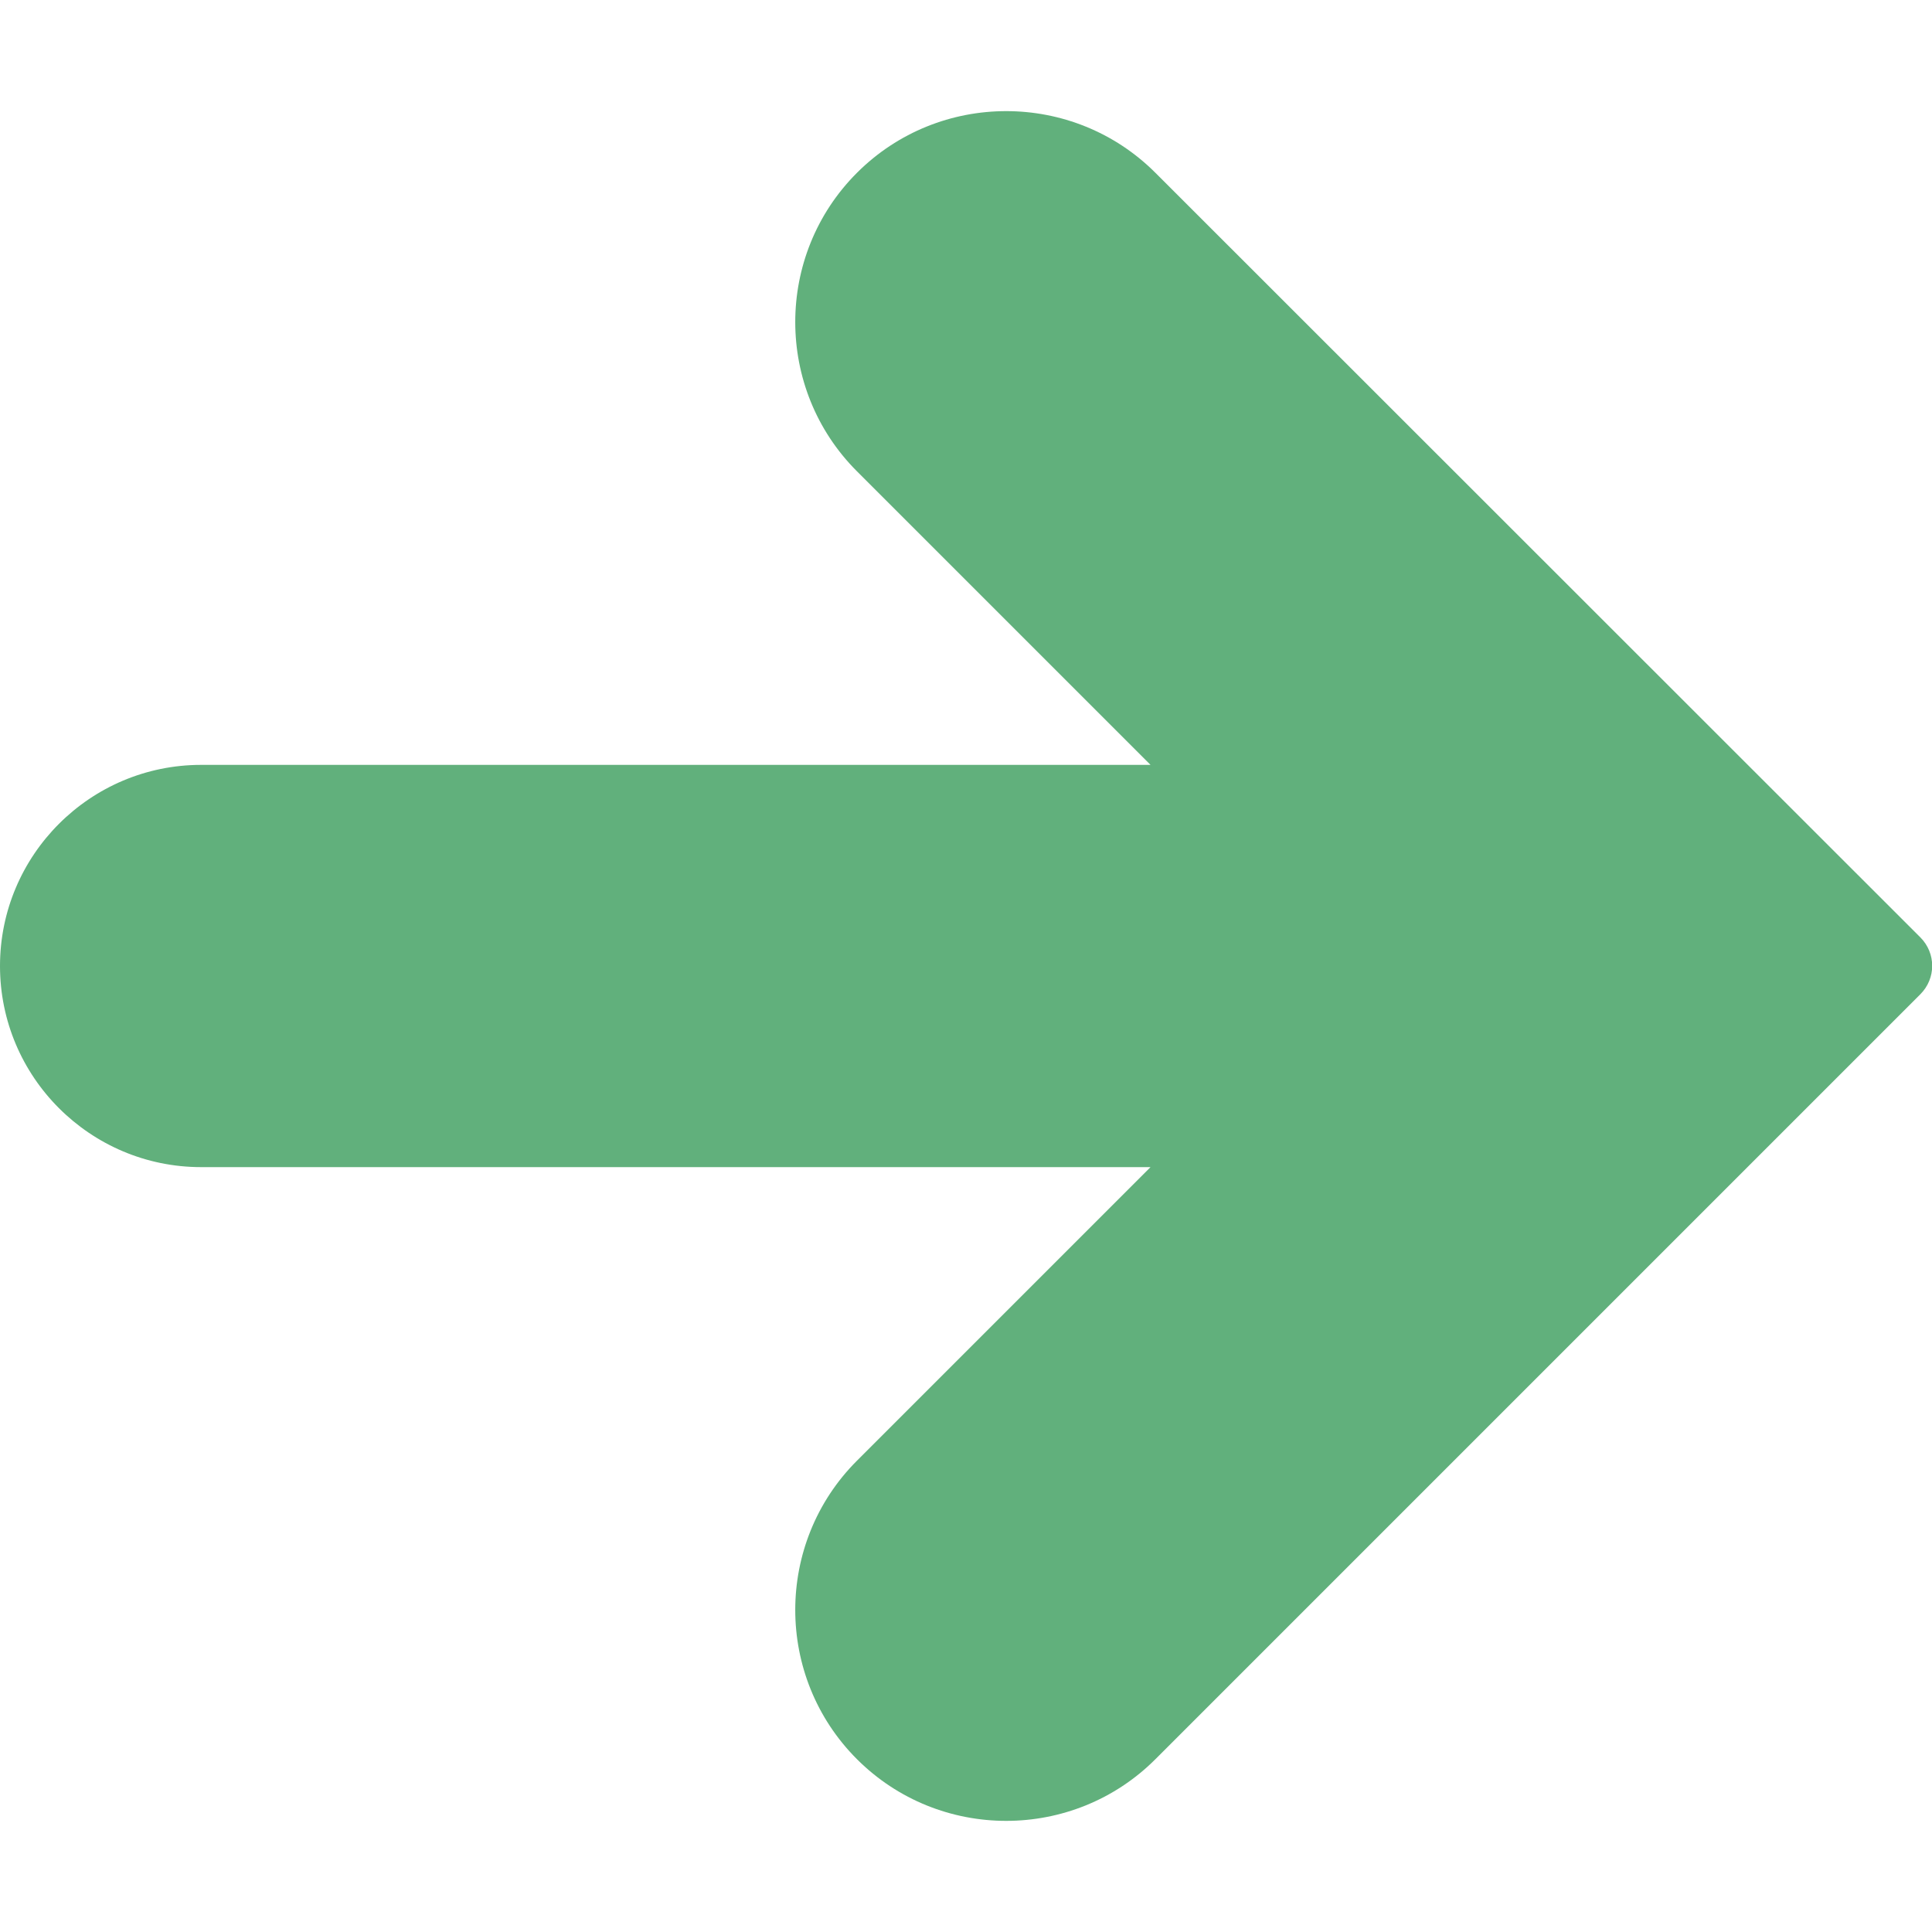 <?xml version="1.0" encoding="utf-8"?>
<!-- Generator: Adobe Illustrator 24.1.1, SVG Export Plug-In . SVG Version: 6.00 Build 0)  -->
<svg version="1.1" id="Capa_1" xmlns="http://www.w3.org/2000/svg" xmlns:xlink="http://www.w3.org/1999/xlink" x="0px" y="0px"
	 viewBox="0 0 512 512" style="enable-background:new 0 0 512 512;" xml:space="preserve">
<style type="text/css">
	.st0{fill:#61B07C;}
</style>
<g>
	<g>
		<path class="st0" d="M306.2,466.2l202.7-202.7c4.2-4.2,4.2-10.9,0-15.1L306.2,45.8c-21.8-21.8-57.3-21.8-79.1,0s-21.8,57.3,0,79.1
			l77.8,77.8H53.3C23.9,202.7,0,226.6,0,256s23.9,53.3,53.3,53.3h251.6l-77.8,77.8c-21.8,21.8-21.8,57.3,0,79.1
			S284.4,488,306.2,466.2z"/>
	</g>
</g>
</svg>
